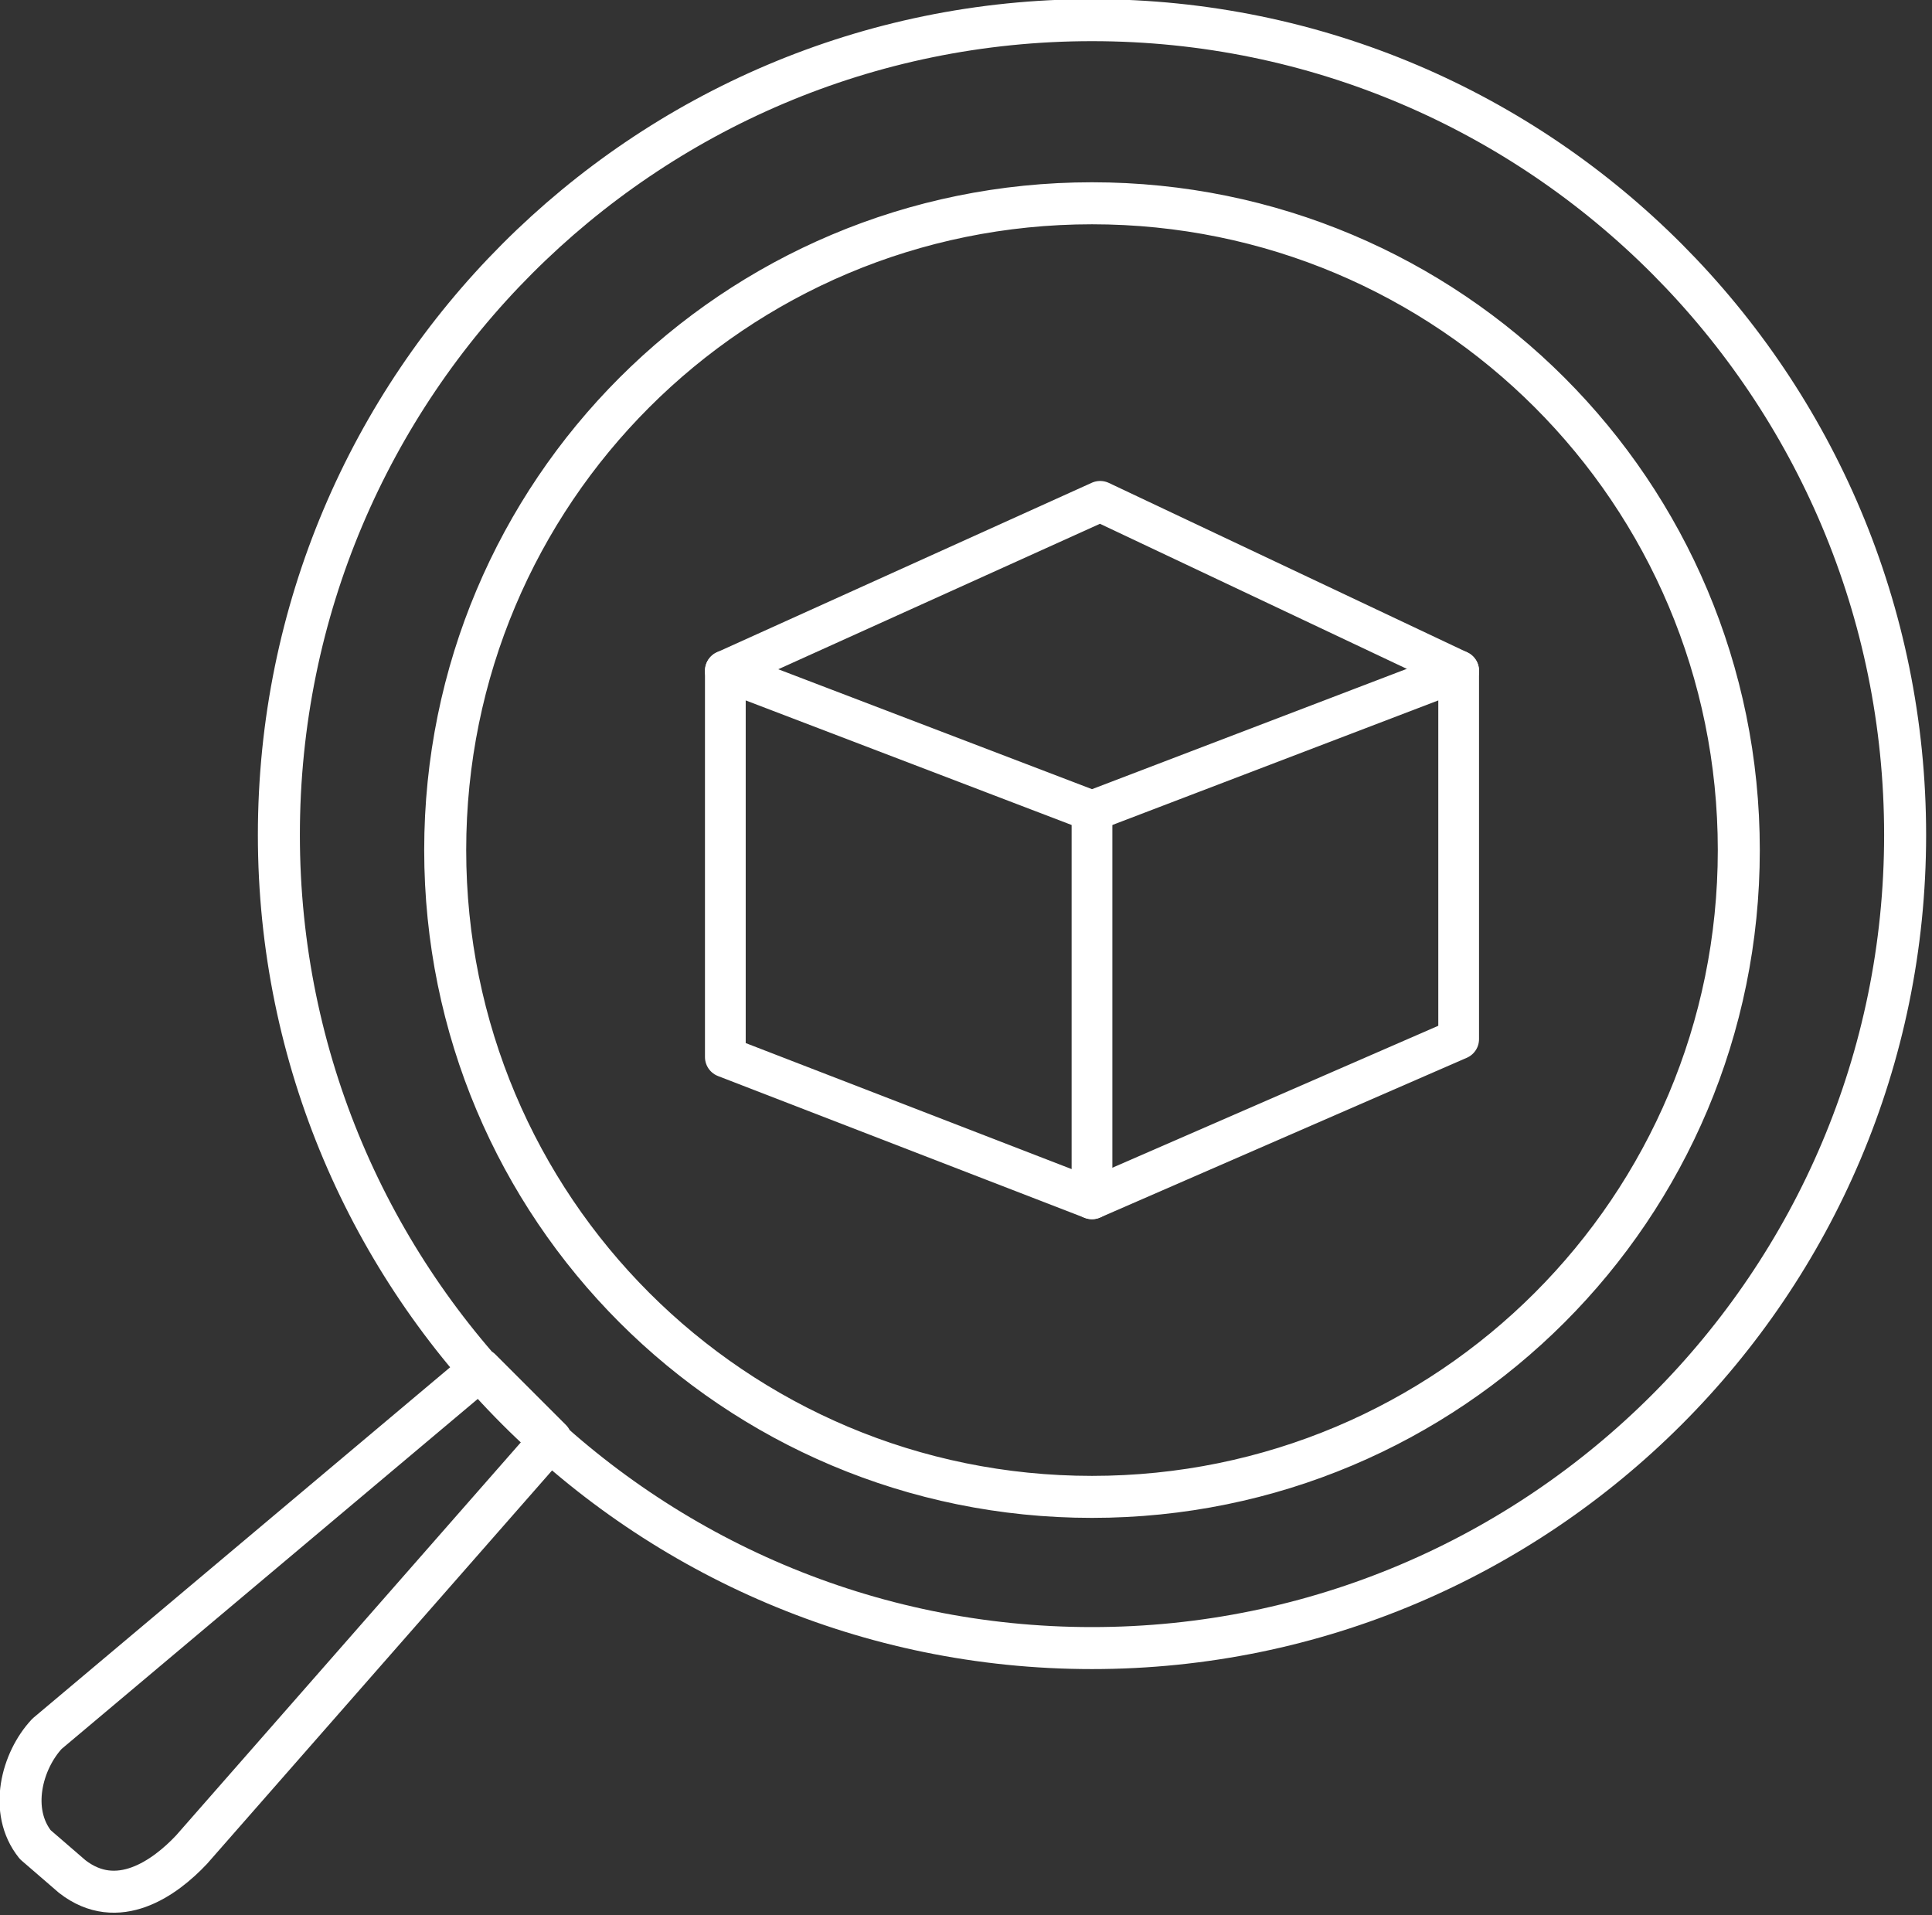 <svg id="ico_ani_trackingsuche_weiss" xmlns="http://www.w3.org/2000/svg" viewBox="0 0 115 114" shape-rendering="geometricPrecision" text-rendering="geometricPrecision">
  <rect x="0" y="0" width="115" height="114" fill="#333333" stroke="none"/>
  <style>
    #egts93osa4s83_ts {animation: egts93osa4s83_ts__ts 3000ms linear infinite normal forwards}@keyframes egts93osa4s83_ts__ts { 0% {transform: translate(65px,50.6px) scale(0.97,0.97)} 50% {transform: translate(65px,50.6px) scale(1.156,1.16)} 100% {transform: translate(65px,50.6px) scale(0.97,0.97)} }
  </style>
  <g id="egts93osa4s82">
    <g id="egts93osa4s83_ts" transform="translate(65,50.6) scale(0.97,0.97)">
      <g id="egts93osa4s83" transform="translate(-65,-50)">
        <polygon id="egts93osa4s84" points="42.5 39 65.5 28.6 87.5 39 87.5 61.6 65 71.4 42.5 62.7" fill="none" stroke="rgb(255,255,255)" stroke-width="2.5" stroke-linecap="round" stroke-linejoin="round"/>
        <polyline id="egts93osa4s85" points="42.5 39 65 47.6 65 71.4" fill="none" stroke="rgb(255,255,255)" stroke-width="2.5" stroke-linecap="round" stroke-linejoin="round"/>
        <line id="egts93osa4s86" x1="87.5" y1="39" x2="65" y2="47.6" fill="none" stroke="rgb(255,255,255)" stroke-width="2.5" stroke-linecap="round" stroke-linejoin="round"/>
      </g>
    </g>
    <g id="egts93osa4s87">
      <path id="egts93osa4s88" d="M4.3 111.7L2.1 109.8C0.5 107.8 1.3 104.8 2.8 103.2L28.6 81.5 32.8 85.7 11.4 110.1C9.8 111.8 7 113.8 4.3 111.7ZM16.6 49.7C16.6 76.4 38.3 98.1 65 98.1 91.7 98.1 113.4 76.4 113.4 49.7 113.4 23 91.8 1.2 65 1.2 38.3 1.2 16.6 22.9 16.6 49.7ZM26.5 50.6C26.5 71.9 43.7 89.1 65 89.1 86.3 89.1 103.5 71.9 103.5 50.6 103.5 29.3 86.3 12.1 65 12.1 43.7 12.1 26.5 29.3 26.5 50.6Z" fill="none" stroke="rgb(255,255,255)" stroke-width="2.5" stroke-linecap="round" stroke-linejoin="round"/>
    </g>
  </g>
</svg>
